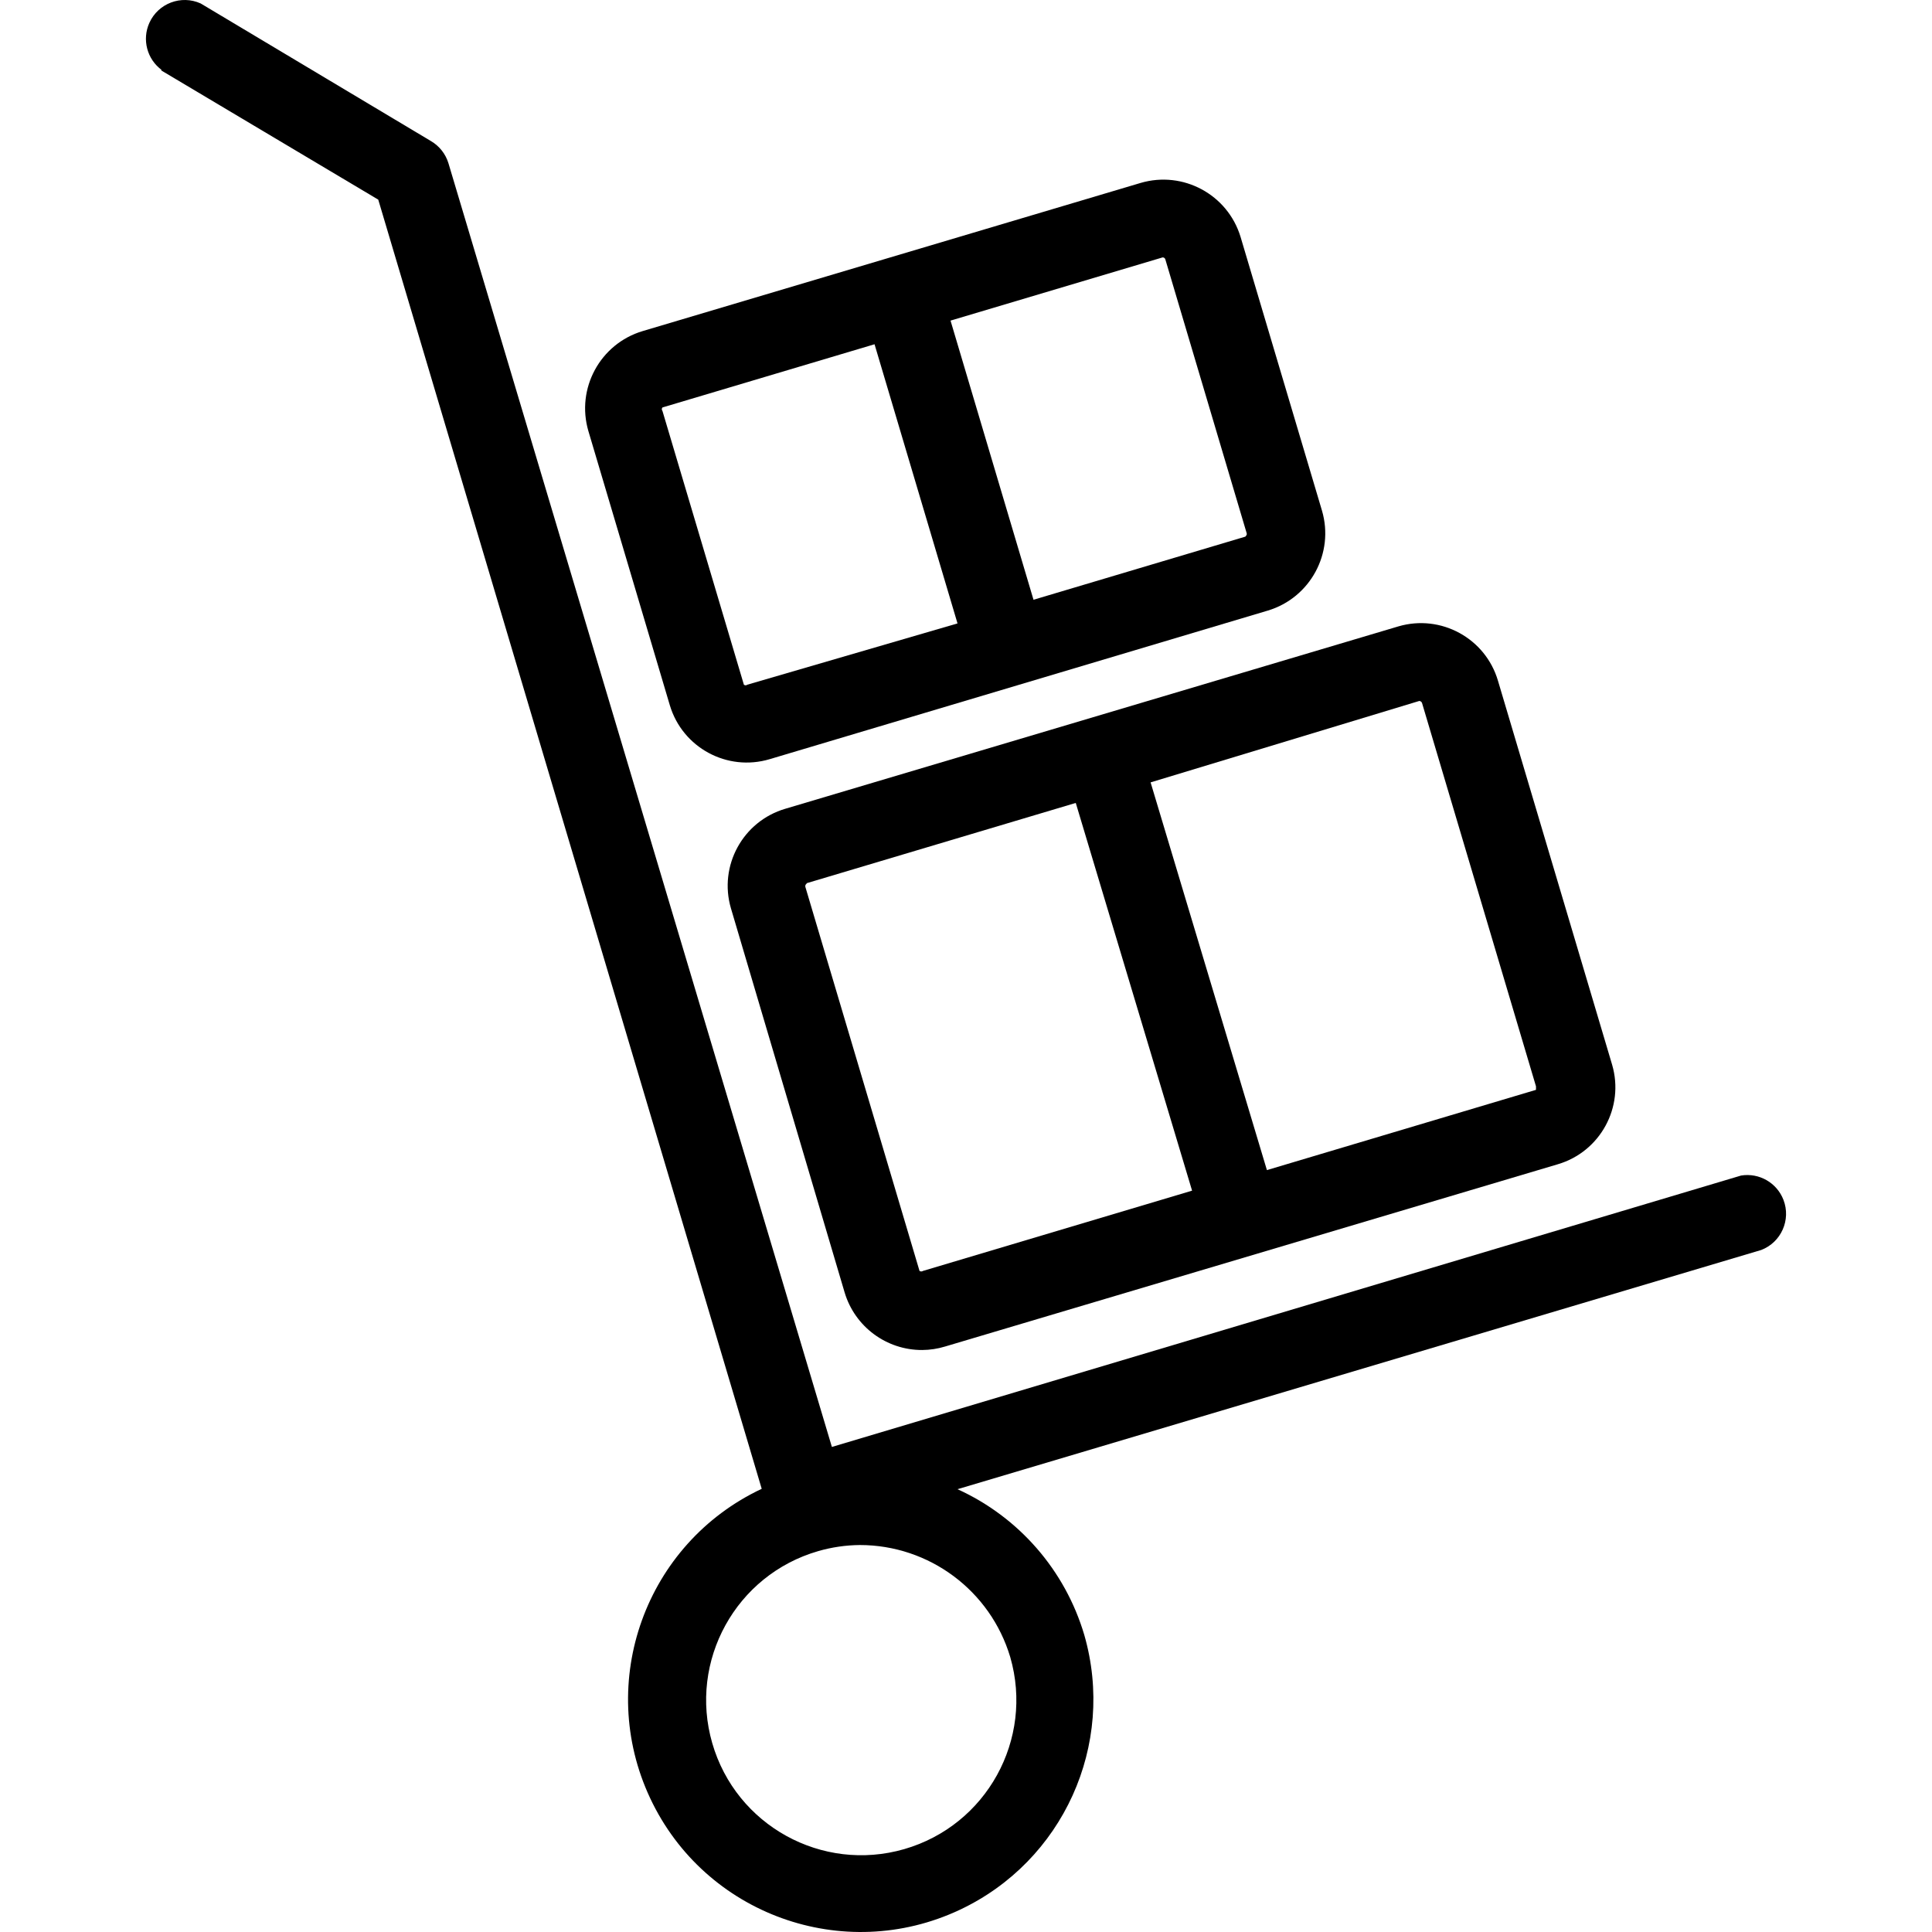 <?xml version="1.0" encoding="iso-8859-1"?>
<!-- Generator: Adobe Illustrator 19.0.0, SVG Export Plug-In . SVG Version: 6.00 Build 0)  -->
<svg version="1.1" id="Capa_1" xmlns="http://www.w3.org/2000/svg" xmlns:xlink="http://www.w3.org/1999/xlink" x="0px" y="0px"
	 viewBox="0 0 398.637 398.637" style="enable-background:new 0 0 398.637 398.637;" xml:space="preserve">
<g>
	<g>
		<path d="M367.987,247.567c-1.362-3.527-5.008-5.619-8.74-5.015l-187.6,56l-79.12-264.88c-0.586-1.917-1.871-3.545-3.6-4.56
			l-47.52-28.4c-4.026-1.82-8.765-0.031-10.585,3.995c-1.562,3.456-0.483,7.534,2.585,9.765h-0.24l44.88,26.72l79.12,266
			c-23.988,11.284-34.287,39.878-23.002,63.866c11.284,23.988,39.878,34.286,63.866,23.002
			c21.325-10.032,32.213-34.061,25.696-56.708c-3.947-13.345-13.492-24.32-26.16-30.08l165.84-49.36
			C367.528,256.32,369.579,251.688,367.987,247.567z M208.447,341.912c4.904,16.979-4.886,34.719-21.865,39.622
			c-16.979,4.904-34.719-4.886-39.622-21.865c-4.904-16.979,4.886-34.719,21.865-39.622c2.791-0.806,5.678-1.228,8.582-1.255
			C191.725,318.793,204.345,328.193,208.447,341.912z"/>
	</g>
</g>
<g>
	<g>
		<path d="M332.632,219.678c-0.008-0.029-0.017-0.058-0.026-0.086l-23.52-79.12c-2.576-8.776-11.778-13.801-20.554-11.226
			c-0.029,0.008-0.058,0.017-0.086,0.026l-63.2,18.8l-63.2,18.8c-8.776,2.576-13.801,11.778-11.226,20.554
			c0.008,0.029,0.017,0.058,0.026,0.086l23.44,79.2c2.125,7.053,8.634,11.87,16,11.84c1.6-0.012,3.189-0.254,4.72-0.72l63.2-18.8
			l63.2-18.8C330.182,237.656,335.208,228.454,332.632,219.678z M190.447,262.232c-0.217,0.148-0.503,0.148-0.72,0l-23.52-79.12
			c-0.129-0.289-0.027-0.629,0.24-0.8v-0.08l55.52-16.56l24,80L190.447,262.232z M316.927,224.872l-55.52,16.56l-24-80l55.44-16.8
			c0.249,0.013,0.467,0.169,0.56,0.4l23.52,79.12V224.872z"/>
	</g>
</g>
<g>
	<g>
		<path d="M272.767,105.352l-16.8-56.48c-2.657-8.747-11.873-13.712-20.64-11.12l-51.36,15.28l-51.36,15.28
			c-8.779,2.623-13.786,11.85-11.2,20.64l16.8,56.56c2.616,8.764,11.842,13.747,20.605,11.13c0.012-0.003,0.023-0.007,0.035-0.01
			l102.72-30.64C270.346,123.369,275.353,114.142,272.767,105.352z M154.207,141.272c-0.208,0.175-0.512,0.175-0.72,0l-16.8-56.48
			c-0.175-0.208-0.175-0.512,0-0.72l43.76-13.04l17.12,57.6L154.207,141.272z M257.007,110.632v0.08l-43.76,13.04l-17.12-57.6
			l43.76-13.04c0.256-0.011,0.487,0.154,0.56,0.4l16.8,56.56C257.284,110.29,257.19,110.509,257.007,110.632z"/>
	</g>
</g>
<g>
</g>
<g>
</g>
<g>
</g>
<g>
</g>
<g>
</g>
<g>
</g>
<g>
</g>
<g>
</g>
<g>
</g>
<g>
</g>
<g>
</g>
<g>
</g>
<g>
</g>
<g>
</g>
<g>
</g>
</svg>
